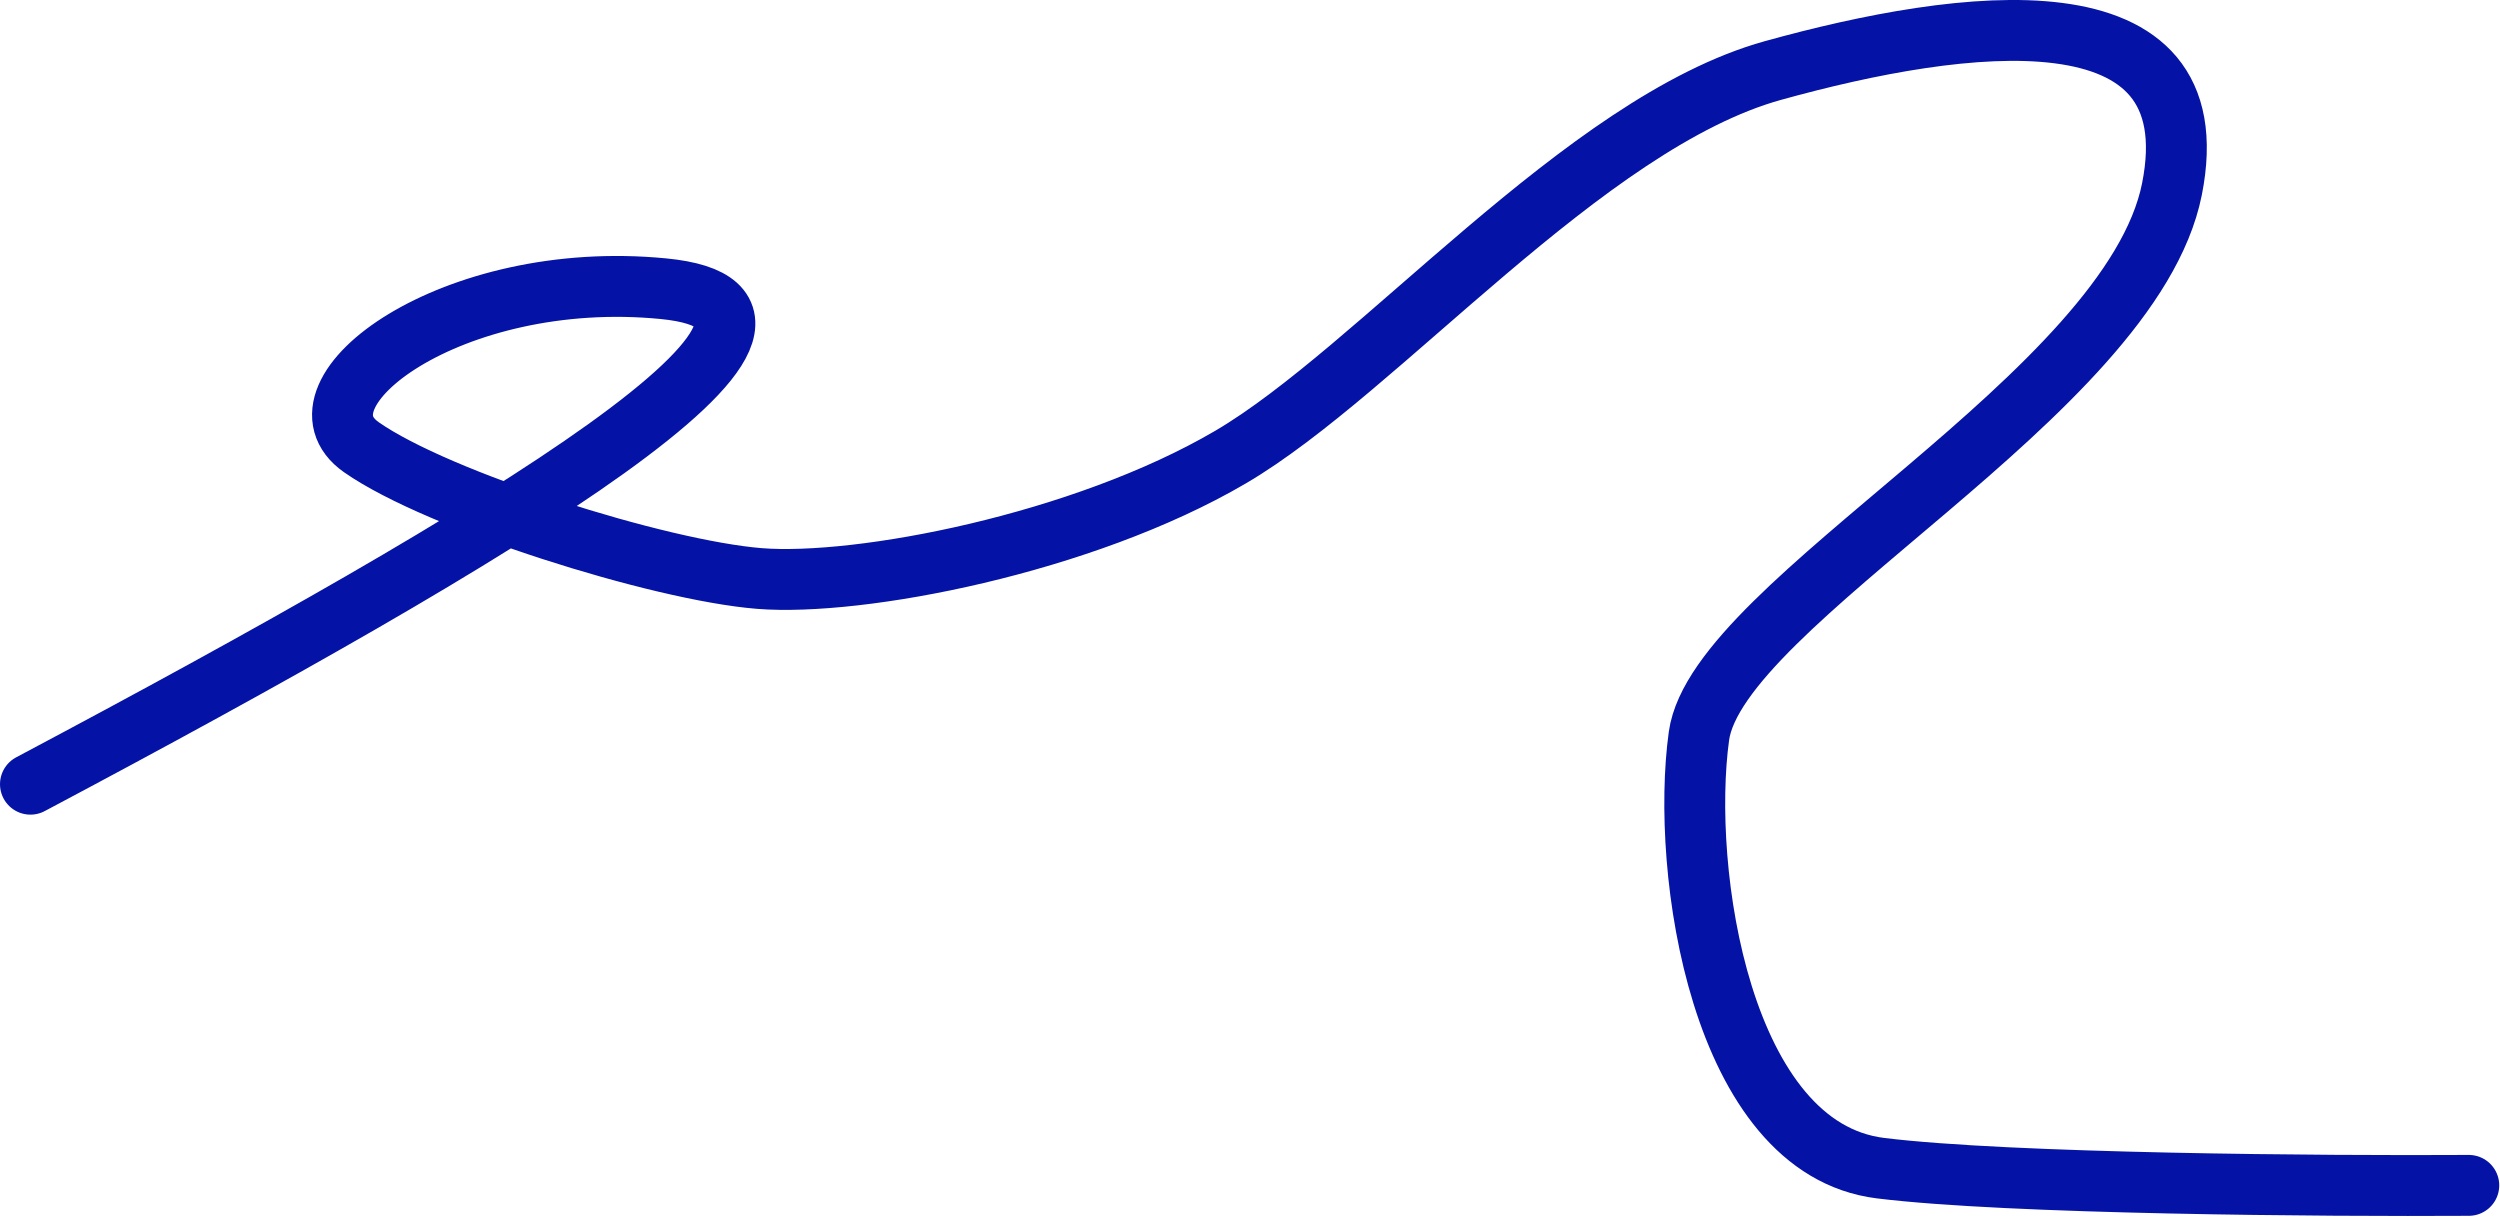 <?xml version="1.0" encoding="UTF-8"?> <svg xmlns="http://www.w3.org/2000/svg" width="1232" height="600" viewBox="0 0 1232 600" fill="none"><path d="M15.002 386.456C251.454 260.984 431.251 152.453 326.915 142.269C222.579 132.084 140.36 193.982 178.113 220.41C215.867 246.837 324.864 281.119 374.177 285.081C423.49 289.043 533.349 268.022 606.293 225.328C679.237 182.633 780.66 60.563 873.74 34.741C966.82 8.919 1090.48 -8 1070.34 93.19C1050.2 194.379 846.403 296.524 837.244 362.687C828.085 428.849 847.777 565.905 926.711 575.67C989.858 583.482 1146.3 584.581 1216.62 584.153" stroke="#0412A6" stroke-width="30" stroke-linecap="round" stroke-linejoin="round"></path></svg> 